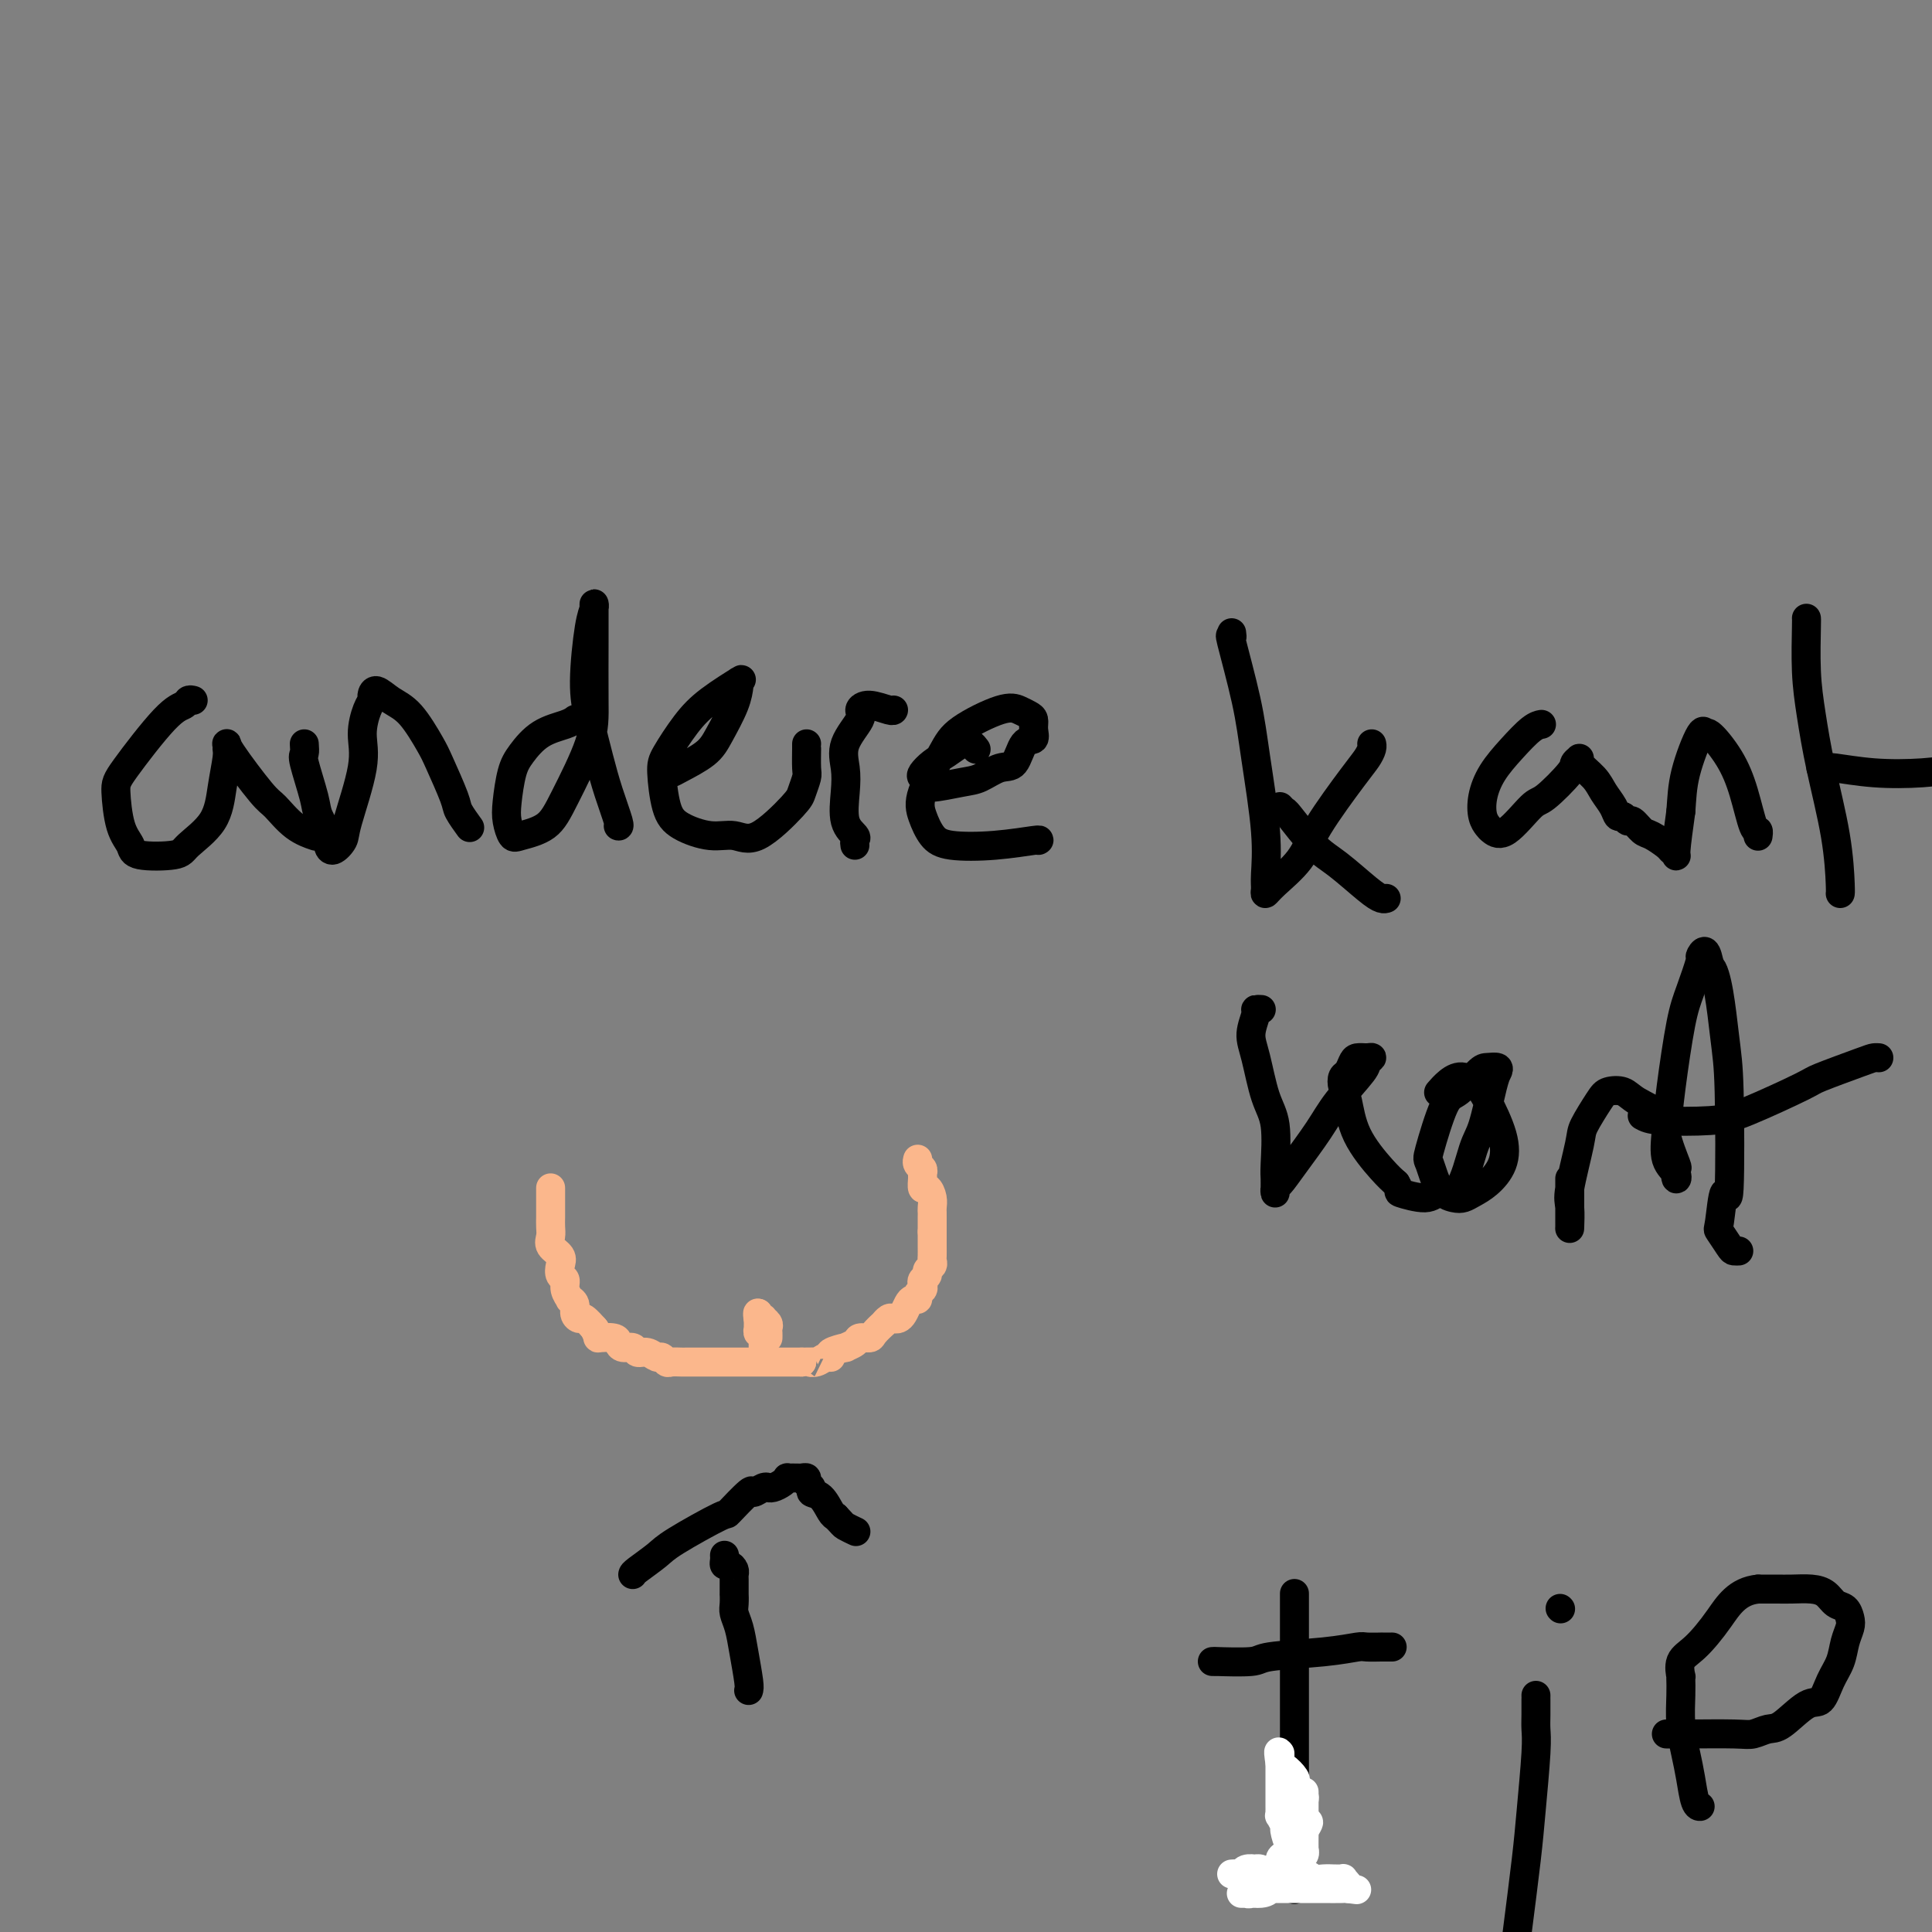 <svg viewBox='0 0 400 400' version='1.1' xmlns='http://www.w3.org/2000/svg' xmlns:xlink='http://www.w3.org/1999/xlink'><rect x="0" y="0" width="400" height="400" fill="#808080" stroke="none"/><g fill='none' stroke='#FBB78C' stroke-width='6' stroke-linecap='round' stroke-linejoin='round'><path d='M114,246c0.000,-0.057 0.000,-0.115 0,0c-0.000,0.115 -0.000,0.401 0,1c0.000,0.599 0.001,1.511 0,2c-0.001,0.489 -0.002,0.554 0,1c0.002,0.446 0.008,1.274 0,2c-0.008,0.726 -0.030,1.349 0,2c0.030,0.651 0.112,1.330 0,2c-0.112,0.670 -0.418,1.331 0,2c0.418,0.669 1.561,1.348 2,2c0.439,0.652 0.174,1.279 0,2c-0.174,0.721 -0.258,1.538 0,2c0.258,0.462 0.858,0.571 1,1c0.142,0.429 -0.173,1.179 0,2c0.173,0.821 0.834,1.713 1,2c0.166,0.287 -0.164,-0.030 0,0c0.164,0.030 0.822,0.408 1,1c0.178,0.592 -0.124,1.399 0,2c0.124,0.601 0.672,0.996 1,1c0.328,0.004 0.434,-0.384 1,0c0.566,0.384 1.590,1.538 2,2c0.410,0.462 0.205,0.231 0,0'/><path d='M123,275c1.141,2.166 0.495,2.082 1,2c0.505,-0.082 2.162,-0.161 3,0c0.838,0.161 0.857,0.564 1,1c0.143,0.436 0.409,0.905 1,1c0.591,0.095 1.506,-0.186 2,0c0.494,0.186 0.566,0.838 1,1c0.434,0.162 1.228,-0.167 2,0c0.772,0.167 1.520,0.829 2,1c0.480,0.171 0.692,-0.150 1,0c0.308,0.150 0.711,0.772 1,1c0.289,0.228 0.464,0.061 1,0c0.536,-0.061 1.435,-0.016 2,0c0.565,0.016 0.798,0.004 1,0c0.202,-0.004 0.373,-0.001 1,0c0.627,0.001 1.711,0.000 2,0c0.289,-0.000 -0.218,-0.000 0,0c0.218,0.000 1.162,0.000 2,0c0.838,-0.000 1.569,-0.000 2,0c0.431,0.000 0.563,0.000 1,0c0.437,-0.000 1.181,-0.000 2,0c0.819,0.000 1.715,0.000 2,0c0.285,-0.000 -0.041,-0.000 0,0c0.041,0.000 0.450,0.000 1,0c0.550,-0.000 1.243,-0.000 2,0c0.757,0.000 1.579,0.000 2,0c0.421,-0.000 0.441,-0.000 1,0c0.559,0.000 1.658,0.000 2,0c0.342,-0.000 -0.073,-0.000 0,0c0.073,0.000 0.635,0.000 1,0c0.365,-0.000 0.533,-0.000 1,0c0.467,0.000 1.234,0.000 2,0'/><path d='M166,282c4.596,-0.017 2.587,-0.060 2,0c-0.587,0.060 0.247,0.222 1,0c0.753,-0.222 1.426,-0.829 2,-1c0.574,-0.171 1.051,0.095 1,0c-0.051,-0.095 -0.628,-0.551 0,-1c0.628,-0.449 2.463,-0.890 3,-1c0.537,-0.110 -0.222,0.113 0,0c0.222,-0.113 1.426,-0.560 2,-1c0.574,-0.440 0.517,-0.873 1,-1c0.483,-0.127 1.505,0.053 2,0c0.495,-0.053 0.461,-0.340 1,-1c0.539,-0.660 1.650,-1.693 2,-2c0.350,-0.307 -0.061,0.112 0,0c0.061,-0.112 0.594,-0.754 1,-1c0.406,-0.246 0.686,-0.094 1,0c0.314,0.094 0.663,0.131 1,0c0.337,-0.131 0.664,-0.430 1,-1c0.336,-0.570 0.682,-1.409 1,-2c0.318,-0.591 0.607,-0.932 1,-1c0.393,-0.068 0.889,0.136 1,0c0.111,-0.136 -0.162,-0.614 0,-1c0.162,-0.386 0.760,-0.681 1,-1c0.240,-0.319 0.121,-0.663 0,-1c-0.121,-0.337 -0.243,-0.668 0,-1c0.243,-0.332 0.850,-0.666 1,-1c0.150,-0.334 -0.156,-0.669 0,-1c0.156,-0.331 0.774,-0.658 1,-1c0.226,-0.342 0.061,-0.700 0,-1c-0.061,-0.300 -0.016,-0.542 0,-1c0.016,-0.458 0.005,-1.131 0,-2c-0.005,-0.869 -0.002,-1.935 0,-3'/><path d='M193,255c0.000,-0.914 0.001,0.300 0,0c-0.001,-0.300 -0.003,-2.113 0,-3c0.003,-0.887 0.011,-0.849 0,-1c-0.011,-0.151 -0.041,-0.492 0,-1c0.041,-0.508 0.154,-1.183 0,-2c-0.154,-0.817 -0.576,-1.777 -1,-2c-0.424,-0.223 -0.849,0.291 -1,0c-0.151,-0.291 -0.026,-1.388 0,-2c0.026,-0.612 -0.045,-0.739 0,-1c0.045,-0.261 0.208,-0.658 0,-1c-0.208,-0.342 -0.787,-0.631 -1,-1c-0.213,-0.369 -0.061,-0.820 0,-1c0.061,-0.180 0.030,-0.090 0,0'/><path d='M159,277c0.009,-0.332 0.017,-0.664 0,-1c-0.017,-0.336 -0.061,-0.678 0,-1c0.061,-0.322 0.227,-0.626 0,-1c-0.227,-0.374 -0.845,-0.818 -1,-1c-0.155,-0.182 0.155,-0.101 0,0c-0.155,0.101 -0.773,0.223 -1,0c-0.227,-0.223 -0.061,-0.791 0,-1c0.061,-0.209 0.017,-0.060 0,0c-0.017,0.060 -0.009,0.030 0,0'/><path d='M157,272c-0.309,-0.550 -0.083,0.575 0,1c0.083,0.425 0.023,0.151 0,0c-0.023,-0.151 -0.007,-0.180 0,0c0.007,0.180 0.006,0.569 0,1c-0.006,0.431 -0.016,0.904 0,1c0.016,0.096 0.057,-0.186 0,0c-0.057,0.186 -0.211,0.838 0,1c0.211,0.162 0.789,-0.168 1,0c0.211,0.168 0.057,0.832 0,1c-0.057,0.168 -0.015,-0.161 0,0c0.015,0.161 0.004,0.811 0,1c-0.004,0.189 -0.001,-0.082 0,0c0.001,0.082 0.000,0.516 0,1c-0.000,0.484 -0.000,1.016 0,1c0.000,-0.016 0.000,-0.581 0,-1c-0.000,-0.419 -0.000,-0.691 0,-1c0.000,-0.309 0.000,-0.654 0,-1'/><path d='M158,277c0.155,0.774 0.042,0.208 0,0c-0.042,-0.208 -0.012,-0.060 0,0c0.012,0.060 0.006,0.030 0,0'/></g>
<g fill='none' stroke='#000000' stroke-width='6' stroke-linecap='round' stroke-linejoin='round'><path d='M155,350c0.091,-0.296 0.182,-0.592 0,-2c-0.182,-1.408 -0.637,-3.927 -1,-6c-0.363,-2.073 -0.633,-3.702 -1,-5c-0.367,-1.298 -0.830,-2.267 -1,-3c-0.170,-0.733 -0.046,-1.229 0,-2c0.046,-0.771 0.013,-1.817 0,-2c-0.013,-0.183 -0.006,0.497 0,0c0.006,-0.497 0.012,-2.171 0,-3c-0.012,-0.829 -0.042,-0.813 0,-1c0.042,-0.187 0.155,-0.576 0,-1c-0.155,-0.424 -0.577,-0.884 -1,-1c-0.423,-0.116 -0.845,0.113 -1,0c-0.155,-0.113 -0.042,-0.569 0,-1c0.042,-0.431 0.012,-0.837 0,-1c-0.012,-0.163 -0.006,-0.081 0,0'/><path d='M131,326c0.020,-0.133 0.040,-0.266 1,-1c0.960,-0.734 2.860,-2.068 4,-3c1.140,-0.932 1.519,-1.460 4,-3c2.481,-1.540 7.064,-4.091 9,-5c1.936,-0.909 1.227,-0.177 2,-1c0.773,-0.823 3.030,-3.201 4,-4c0.970,-0.799 0.654,-0.017 1,0c0.346,0.017 1.353,-0.730 2,-1c0.647,-0.270 0.934,-0.062 1,0c0.066,0.062 -0.088,-0.022 0,0c0.088,0.022 0.419,0.149 1,0c0.581,-0.149 1.413,-0.576 2,-1c0.587,-0.424 0.931,-0.845 1,-1c0.069,-0.155 -0.135,-0.042 0,0c0.135,0.042 0.609,0.014 1,0c0.391,-0.014 0.697,-0.015 1,0c0.303,0.015 0.601,0.046 1,0c0.399,-0.046 0.897,-0.169 1,0c0.103,0.169 -0.190,0.630 0,1c0.190,0.370 0.863,0.649 1,1c0.137,0.351 -0.262,0.775 0,1c0.262,0.225 1.186,0.253 2,1c0.814,0.747 1.518,2.213 2,3c0.482,0.787 0.741,0.893 1,1'/><path d='M173,314c1.571,1.631 1.500,1.708 2,2c0.500,0.292 1.571,0.798 2,1c0.429,0.202 0.214,0.101 0,0'/><path d='M40,145c-0.370,-0.096 -0.741,-0.192 -1,0c-0.259,0.192 -0.407,0.673 -1,1c-0.593,0.327 -1.630,0.500 -4,3c-2.370,2.500 -6.074,7.329 -8,10c-1.926,2.671 -2.075,3.186 -2,5c0.075,1.814 0.373,4.927 1,7c0.627,2.073 1.583,3.106 2,4c0.417,0.894 0.297,1.648 2,2c1.703,0.352 5.231,0.302 7,0c1.769,-0.302 1.780,-0.854 3,-2c1.220,-1.146 3.648,-2.885 5,-5c1.352,-2.115 1.629,-4.605 2,-7c0.371,-2.395 0.838,-4.694 1,-6c0.162,-1.306 0.020,-1.618 0,-2c-0.020,-0.382 0.083,-0.836 0,-1c-0.083,-0.164 -0.351,-0.040 1,2c1.351,2.040 4.321,5.997 6,8c1.679,2.003 2.069,2.052 3,3c0.931,0.948 2.405,2.794 4,4c1.595,1.206 3.313,1.773 4,2c0.687,0.227 0.344,0.113 0,0'/><path d='M63,154c0.057,0.806 0.114,1.613 0,2c-0.114,0.387 -0.399,0.355 0,2c0.399,1.645 1.482,4.968 2,7c0.518,2.032 0.472,2.773 1,4c0.528,1.227 1.631,2.940 2,4c0.369,1.060 0.005,1.468 0,2c-0.005,0.532 0.348,1.190 1,1c0.652,-0.190 1.603,-1.227 2,-2c0.397,-0.773 0.240,-1.282 1,-4c0.760,-2.718 2.438,-7.645 3,-11c0.562,-3.355 0.009,-5.139 0,-7c-0.009,-1.861 0.528,-3.799 1,-5c0.472,-1.201 0.880,-1.665 1,-2c0.120,-0.335 -0.049,-0.543 0,-1c0.049,-0.457 0.315,-1.165 1,-1c0.685,0.165 1.788,1.203 3,2c1.212,0.797 2.533,1.353 4,3c1.467,1.647 3.080,4.386 4,6c0.920,1.614 1.147,2.104 2,4c0.853,1.896 2.332,5.199 3,7c0.668,1.801 0.526,2.100 1,3c0.474,0.900 1.564,2.400 2,3c0.436,0.600 0.218,0.300 0,0'/><path d='M119,149c0.103,-0.079 0.207,-0.159 0,0c-0.207,0.159 -0.724,0.556 -2,1c-1.276,0.444 -3.309,0.936 -5,2c-1.691,1.064 -3.039,2.699 -4,4c-0.961,1.301 -1.536,2.269 -2,4c-0.464,1.731 -0.816,4.225 -1,6c-0.184,1.775 -0.201,2.830 0,4c0.201,1.170 0.618,2.454 1,3c0.382,0.546 0.729,0.355 2,0c1.271,-0.355 3.465,-0.874 5,-2c1.535,-1.126 2.411,-2.857 4,-6c1.589,-3.143 3.890,-7.696 5,-11c1.110,-3.304 1.029,-5.359 1,-9c-0.029,-3.641 -0.007,-8.868 0,-12c0.007,-3.132 -0.001,-4.168 0,-5c0.001,-0.832 0.010,-1.459 0,-2c-0.010,-0.541 -0.039,-0.994 0,-1c0.039,-0.006 0.146,0.436 0,1c-0.146,0.564 -0.545,1.250 -1,4c-0.455,2.750 -0.966,7.564 -1,11c-0.034,3.436 0.408,5.495 1,8c0.592,2.505 1.336,5.456 2,8c0.664,2.544 1.250,4.682 2,7c0.750,2.318 1.663,4.816 2,6c0.337,1.184 0.096,1.052 0,1c-0.096,-0.052 -0.048,-0.026 0,0'/><path d='M138,160c0.329,0.044 0.659,0.088 1,0c0.341,-0.088 0.694,-0.307 2,-1c1.306,-0.693 3.566,-1.860 5,-3c1.434,-1.140 2.043,-2.252 3,-4c0.957,-1.748 2.261,-4.132 3,-6c0.739,-1.868 0.911,-3.221 1,-4c0.089,-0.779 0.093,-0.984 0,-1c-0.093,-0.016 -0.284,0.156 0,0c0.284,-0.156 1.042,-0.639 0,0c-1.042,0.639 -3.885,2.401 -6,4c-2.115,1.599 -3.503,3.037 -5,5c-1.497,1.963 -3.104,4.453 -4,6c-0.896,1.547 -1.079,2.150 -1,4c0.079,1.850 0.422,4.946 1,7c0.578,2.054 1.391,3.066 3,4c1.609,0.934 4.013,1.790 6,2c1.987,0.210 3.555,-0.227 5,0c1.445,0.227 2.765,1.119 5,0c2.235,-1.119 5.383,-4.247 7,-6c1.617,-1.753 1.701,-2.130 2,-3c0.299,-0.870 0.812,-2.233 1,-3c0.188,-0.767 0.050,-0.938 0,-2c-0.050,-1.062 -0.014,-3.017 0,-4c0.014,-0.983 0.004,-0.995 0,-1c-0.004,-0.005 -0.002,-0.002 0,0'/><path d='M177,175c-0.060,-0.360 -0.120,-0.721 0,-1c0.120,-0.279 0.421,-0.478 0,-1c-0.421,-0.522 -1.565,-1.369 -2,-3c-0.435,-1.631 -0.160,-4.047 0,-6c0.160,-1.953 0.204,-3.442 0,-5c-0.204,-1.558 -0.657,-3.184 0,-5c0.657,-1.816 2.425,-3.821 3,-5c0.575,-1.179 -0.042,-1.531 0,-2c0.042,-0.469 0.743,-1.053 2,-1c1.257,0.053 3.069,0.745 4,1c0.931,0.255 0.980,0.073 1,0c0.020,-0.073 0.010,-0.036 0,0'/><path d='M202,155c0.086,0.117 0.172,0.233 0,0c-0.172,-0.233 -0.602,-0.817 -1,-1c-0.398,-0.183 -0.765,0.035 -1,0c-0.235,-0.035 -0.337,-0.322 -1,0c-0.663,0.322 -1.886,1.252 -3,2c-1.114,0.748 -2.118,1.315 -3,2c-0.882,0.685 -1.643,1.487 -2,2c-0.357,0.513 -0.312,0.738 0,1c0.312,0.262 0.891,0.560 1,1c0.109,0.440 -0.252,1.022 1,1c1.252,-0.022 4.117,-0.647 6,-1c1.883,-0.353 2.785,-0.433 4,-1c1.215,-0.567 2.742,-1.622 4,-2c1.258,-0.378 2.247,-0.080 3,-1c0.753,-0.920 1.271,-3.059 2,-4c0.729,-0.941 1.668,-0.686 2,-1c0.332,-0.314 0.057,-1.198 0,-2c-0.057,-0.802 0.105,-1.524 0,-2c-0.105,-0.476 -0.477,-0.708 -1,-1c-0.523,-0.292 -1.199,-0.644 -2,-1c-0.801,-0.356 -1.729,-0.714 -4,0c-2.271,0.714 -5.885,2.502 -8,4c-2.115,1.498 -2.730,2.706 -4,5c-1.270,2.294 -3.193,5.673 -4,8c-0.807,2.327 -0.496,3.600 0,5c0.496,1.400 1.177,2.925 2,4c0.823,1.075 1.790,1.700 4,2c2.210,0.300 5.665,0.276 9,0c3.335,-0.276 6.552,-0.805 8,-1c1.448,-0.195 1.128,-0.056 1,0c-0.128,0.056 -0.064,0.028 0,0'/><path d='M255,131c0.079,0.604 0.158,1.208 0,1c-0.158,-0.208 -0.554,-1.227 0,1c0.554,2.227 2.058,7.699 3,12c0.942,4.301 1.323,7.430 2,12c0.677,4.570 1.648,10.580 2,15c0.352,4.420 0.083,7.251 0,9c-0.083,1.749 0.021,2.417 0,3c-0.021,0.583 -0.168,1.082 0,1c0.168,-0.082 0.650,-0.746 2,-2c1.350,-1.254 3.567,-3.099 5,-5c1.433,-1.901 2.083,-3.858 4,-7c1.917,-3.142 5.102,-7.469 7,-10c1.898,-2.531 2.509,-3.266 3,-4c0.491,-0.734 0.863,-1.467 1,-2c0.137,-0.533 0.039,-0.867 0,-1c-0.039,-0.133 -0.020,-0.067 0,0'/><path d='M265,167c0.432,0.469 0.864,0.937 1,1c0.136,0.063 -0.024,-0.281 1,1c1.024,1.281 3.231,4.186 5,6c1.769,1.814 3.101,2.539 5,4c1.899,1.461 4.365,3.660 6,5c1.635,1.340 2.440,1.822 3,2c0.560,0.178 0.874,0.051 1,0c0.126,-0.051 0.063,-0.025 0,0'/><path d='M319,150c0.133,-0.024 0.267,-0.047 0,0c-0.267,0.047 -0.934,0.166 -2,1c-1.066,0.834 -2.531,2.384 -4,4c-1.469,1.616 -2.942,3.297 -4,5c-1.058,1.703 -1.702,3.428 -2,5c-0.298,1.572 -0.248,2.992 0,4c0.248,1.008 0.696,1.606 1,2c0.304,0.394 0.464,0.586 1,1c0.536,0.414 1.449,1.051 3,0c1.551,-1.051 3.741,-3.788 5,-5c1.259,-1.212 1.589,-0.898 3,-2c1.411,-1.102 3.905,-3.621 5,-5c1.095,-1.379 0.793,-1.618 1,-2c0.207,-0.382 0.924,-0.906 1,-1c0.076,-0.094 -0.488,0.242 0,1c0.488,0.758 2.029,1.939 3,3c0.971,1.061 1.374,2.001 2,3c0.626,0.999 1.476,2.055 2,3c0.524,0.945 0.721,1.777 1,2c0.279,0.223 0.640,-0.163 1,0c0.360,0.163 0.720,0.873 1,1c0.280,0.127 0.480,-0.331 1,0c0.520,0.331 1.359,1.451 2,2c0.641,0.549 1.085,0.528 2,1c0.915,0.472 2.300,1.439 3,2c0.700,0.561 0.713,0.717 1,1c0.287,0.283 0.846,0.691 1,1c0.154,0.309 -0.099,0.517 0,-1c0.099,-1.517 0.549,-4.758 1,-8'/><path d='M348,168c0.215,-2.715 0.252,-5.001 1,-8c0.748,-2.999 2.206,-6.711 3,-8c0.794,-1.289 0.923,-0.156 1,0c0.077,0.156 0.101,-0.667 1,0c0.899,0.667 2.672,2.823 4,5c1.328,2.177 2.212,4.373 3,7c0.788,2.627 1.479,5.683 2,7c0.521,1.317 0.871,0.893 1,1c0.129,0.107 0.037,0.745 0,1c-0.037,0.255 -0.018,0.128 0,0'/><path d='M374,128c0.020,0.035 0.040,0.069 0,2c-0.040,1.931 -0.140,5.757 0,9c0.140,3.243 0.521,5.902 1,9c0.479,3.098 1.057,6.634 2,11c0.943,4.366 2.253,9.562 3,14c0.747,4.438 0.932,8.118 1,10c0.068,1.882 0.019,1.966 0,2c-0.019,0.034 -0.010,0.017 0,0'/><path d='M377,159c0.372,0.029 0.743,0.057 1,0c0.257,-0.057 0.398,-0.201 2,0c1.602,0.201 4.664,0.747 8,1c3.336,0.253 6.946,0.212 10,0c3.054,-0.212 5.553,-0.596 7,-1c1.447,-0.404 1.842,-0.830 2,-1c0.158,-0.170 0.079,-0.085 0,0'/><path d='M261,209c0.123,0.005 0.245,0.009 0,0c-0.245,-0.009 -0.859,-0.033 -1,0c-0.141,0.033 0.190,0.122 0,1c-0.190,0.878 -0.902,2.546 -1,4c-0.098,1.454 0.419,2.693 1,5c0.581,2.307 1.228,5.682 2,8c0.772,2.318 1.671,3.578 2,6c0.329,2.422 0.088,6.004 0,8c-0.088,1.996 -0.022,2.404 0,3c0.022,0.596 -0.001,1.380 0,2c0.001,0.620 0.027,1.076 0,1c-0.027,-0.076 -0.106,-0.685 0,-1c0.106,-0.315 0.397,-0.336 1,-1c0.603,-0.664 1.520,-1.970 3,-4c1.480,-2.030 3.525,-4.782 5,-7c1.475,-2.218 2.379,-3.901 4,-6c1.621,-2.099 3.958,-4.616 5,-6c1.042,-1.384 0.788,-1.637 1,-2c0.212,-0.363 0.891,-0.836 1,-1c0.109,-0.164 -0.353,-0.017 -1,0c-0.647,0.017 -1.481,-0.095 -2,0c-0.519,0.095 -0.725,0.395 -1,1c-0.275,0.605 -0.621,1.513 -1,2c-0.379,0.487 -0.793,0.553 -1,1c-0.207,0.447 -0.207,1.274 0,2c0.207,0.726 0.623,1.349 1,3c0.377,1.651 0.717,4.329 2,7c1.283,2.671 3.509,5.335 5,7c1.491,1.665 2.245,2.333 3,3'/><path d='M289,245c1.195,1.919 0.183,1.717 1,2c0.817,0.283 3.465,1.053 5,1c1.535,-0.053 1.959,-0.928 3,-1c1.041,-0.072 2.699,0.657 4,-1c1.301,-1.657 2.245,-5.702 3,-8c0.755,-2.298 1.320,-2.850 2,-5c0.680,-2.150 1.474,-5.897 2,-8c0.526,-2.103 0.783,-2.563 1,-3c0.217,-0.437 0.393,-0.850 0,-1c-0.393,-0.150 -1.356,-0.036 -2,0c-0.644,0.036 -0.969,-0.005 -2,1c-1.031,1.005 -2.769,3.057 -4,4c-1.231,0.943 -1.956,0.778 -3,3c-1.044,2.222 -2.407,6.831 -3,9c-0.593,2.169 -0.416,1.899 0,3c0.416,1.101 1.073,3.572 2,5c0.927,1.428 2.126,1.812 3,2c0.874,0.188 1.424,0.182 2,0c0.576,-0.182 1.178,-0.538 2,-1c0.822,-0.462 1.865,-1.029 3,-2c1.135,-0.971 2.362,-2.345 3,-4c0.638,-1.655 0.687,-3.590 0,-6c-0.687,-2.410 -2.111,-5.293 -3,-7c-0.889,-1.707 -1.244,-2.236 -2,-3c-0.756,-0.764 -1.914,-1.761 -3,-2c-1.086,-0.239 -2.100,0.282 -3,1c-0.900,0.718 -1.686,1.634 -2,2c-0.314,0.366 -0.157,0.183 0,0'/><path d='M325,244c0.000,0.475 0.000,0.949 0,1c-0.000,0.051 -0.000,-0.323 0,0c0.000,0.323 0.001,1.341 0,3c-0.001,1.659 -0.002,3.958 0,5c0.002,1.042 0.008,0.826 0,1c-0.008,0.174 -0.029,0.737 0,0c0.029,-0.737 0.109,-2.775 0,-4c-0.109,-1.225 -0.406,-1.638 0,-4c0.406,-2.362 1.516,-6.673 2,-9c0.484,-2.327 0.343,-2.671 1,-4c0.657,-1.329 2.114,-3.643 3,-5c0.886,-1.357 1.202,-1.756 2,-2c0.798,-0.244 2.078,-0.334 3,0c0.922,0.334 1.487,1.093 3,2c1.513,0.907 3.974,1.964 5,3c1.026,1.036 0.617,2.051 1,4c0.383,1.949 1.559,4.831 2,6c0.441,1.169 0.146,0.626 0,1c-0.146,0.374 -0.142,1.665 0,2c0.142,0.335 0.422,-0.286 0,-1c-0.422,-0.714 -1.547,-1.521 -2,-3c-0.453,-1.479 -0.233,-3.630 0,-6c0.233,-2.370 0.478,-4.959 1,-9c0.522,-4.041 1.320,-9.534 2,-13c0.680,-3.466 1.243,-4.907 2,-7c0.757,-2.093 1.708,-4.839 2,-6c0.292,-1.161 -0.075,-0.736 0,-1c0.075,-0.264 0.593,-1.218 1,-1c0.407,0.218 0.704,1.609 1,3'/><path d='M354,200c1.550,0.914 2.426,9.198 3,14c0.574,4.802 0.845,6.121 1,12c0.155,5.879 0.192,16.318 0,20c-0.192,3.682 -0.613,0.608 -1,1c-0.387,0.392 -0.741,4.249 -1,6c-0.259,1.751 -0.423,1.397 0,2c0.423,0.603 1.433,2.161 2,3c0.567,0.839 0.691,0.957 1,1c0.309,0.043 0.803,0.012 1,0c0.197,-0.012 0.099,-0.006 0,0'/><path d='M340,231c0.716,0.400 1.432,0.800 4,1c2.568,0.200 6.989,0.201 10,0c3.011,-0.201 4.614,-0.604 8,-2c3.386,-1.396 8.557,-3.786 11,-5c2.443,-1.214 2.157,-1.254 4,-2c1.843,-0.746 5.814,-2.200 8,-3c2.186,-0.800 2.589,-0.946 3,-1c0.411,-0.054 0.832,-0.015 1,0c0.168,0.015 0.084,0.008 0,0'/><path d='M251,344c0.623,0.007 1.245,0.013 1,0c-0.245,-0.013 -1.358,-0.046 0,0c1.358,0.046 5.188,0.170 7,0c1.812,-0.170 1.608,-0.634 4,-1c2.392,-0.366 7.381,-0.634 11,-1c3.619,-0.366 5.867,-0.830 7,-1c1.133,-0.170 1.151,-0.046 2,0c0.849,0.046 2.529,0.012 3,0c0.471,-0.012 -0.266,-0.003 0,0c0.266,0.003 1.535,0.001 2,0c0.465,-0.001 0.125,-0.000 0,0c-0.125,0.000 -0.036,0.000 0,0c0.036,-0.000 0.018,-0.000 0,0'/><path d='M268,330c0.000,-0.170 0.000,-0.341 0,2c0.000,2.341 0.000,7.192 0,11c0.000,3.808 0.000,6.571 0,9c0.000,2.429 0.000,4.523 0,8c0.000,3.477 0.000,8.336 0,11c0.000,2.664 0.000,3.132 0,4c0.000,0.868 0.000,2.135 0,4c0.000,1.865 0.000,4.329 0,6c0.000,1.671 0.000,2.551 0,3c0.000,0.449 0.000,0.467 0,1c0.000,0.533 0.000,1.581 0,2c0.000,0.419 0.000,0.210 0,0'/><path d='M318,351c0.000,0.494 0.001,0.988 0,1c-0.001,0.012 -0.003,-0.460 0,0c0.003,0.460 0.013,1.850 0,3c-0.013,1.150 -0.048,2.060 0,3c0.048,0.940 0.178,1.912 0,5c-0.178,3.088 -0.663,8.293 -1,12c-0.337,3.707 -0.525,5.916 -1,10c-0.475,4.084 -1.238,10.042 -2,16'/><path d='M323,333c0.000,0.000 0.100,0.100 0.1,0.1'/><path d='M345,359c0.216,-0.002 0.431,-0.004 1,0c0.569,0.004 1.490,0.015 4,0c2.510,-0.015 6.608,-0.058 9,0c2.392,0.058 3.078,0.215 4,0c0.922,-0.215 2.081,-0.802 3,-1c0.919,-0.198 1.598,-0.009 3,-1c1.402,-0.991 3.527,-3.164 5,-4c1.473,-0.836 2.293,-0.335 3,-1c0.707,-0.665 1.300,-2.495 2,-4c0.700,-1.505 1.506,-2.683 2,-4c0.494,-1.317 0.676,-2.772 1,-4c0.324,-1.228 0.789,-2.231 1,-3c0.211,-0.769 0.168,-1.306 0,-2c-0.168,-0.694 -0.460,-1.545 -1,-2c-0.540,-0.455 -1.327,-0.514 -2,-1c-0.673,-0.486 -1.231,-1.398 -2,-2c-0.769,-0.602 -1.750,-0.893 -3,-1c-1.250,-0.107 -2.769,-0.029 -4,0c-1.231,0.029 -2.175,0.008 -3,0c-0.825,-0.008 -1.530,-0.002 -2,0c-0.470,0.002 -0.706,0.001 -1,0c-0.294,-0.001 -0.647,-0.000 -1,0'/><path d='M364,329c-4.342,0.411 -6.197,3.440 -8,6c-1.803,2.560 -3.555,4.652 -5,6c-1.445,1.348 -2.583,1.953 -3,3c-0.417,1.047 -0.111,2.536 0,3c0.111,0.464 0.029,-0.096 0,0c-0.029,0.096 -0.005,0.850 0,1c0.005,0.150 -0.010,-0.303 0,0c0.010,0.303 0.044,1.363 0,3c-0.044,1.637 -0.166,3.850 0,6c0.166,2.150 0.619,4.236 1,6c0.381,1.764 0.690,3.205 1,5c0.310,1.795 0.622,3.945 1,5c0.378,1.055 0.822,1.016 1,1c0.178,-0.016 0.089,-0.008 0,0'/></g>
<g fill='none' stroke='#FFFFFF' stroke-width='6' stroke-linecap='round' stroke-linejoin='round'><path d='M255,388c0.323,-0.030 0.646,-0.060 1,0c0.354,0.060 0.738,0.211 1,0c0.262,-0.211 0.401,-0.785 1,-1c0.599,-0.215 1.656,-0.072 2,0c0.344,0.072 -0.027,0.072 0,0c0.027,-0.072 0.451,-0.216 1,0c0.549,0.216 1.221,0.794 2,1c0.779,0.206 1.664,0.041 2,0c0.336,-0.041 0.123,0.042 1,0c0.877,-0.042 2.846,-0.207 4,0c1.154,0.207 1.494,0.788 2,1c0.506,0.212 1.178,0.056 2,0c0.822,-0.056 1.793,-0.012 2,0c0.207,0.012 -0.351,-0.008 0,0c0.351,0.008 1.609,0.043 2,0c0.391,-0.043 -0.087,-0.166 0,0c0.087,0.166 0.739,0.619 1,1c0.261,0.381 0.130,0.691 0,1'/><path d='M279,391c3.708,0.464 0.978,0.124 0,0c-0.978,-0.124 -0.204,-0.033 -1,0c-0.796,0.033 -3.162,0.009 -4,0c-0.838,-0.009 -0.147,-0.003 -1,0c-0.853,0.003 -3.251,0.005 -5,0c-1.749,-0.005 -2.851,-0.015 -4,0c-1.149,0.015 -2.345,0.057 -3,0c-0.655,-0.057 -0.768,-0.211 -1,0c-0.232,0.211 -0.582,0.789 -1,1c-0.418,0.211 -0.904,0.057 -1,0c-0.096,-0.057 0.197,-0.015 0,0c-0.197,0.015 -0.883,0.003 -1,0c-0.117,-0.003 0.336,0.002 1,0c0.664,-0.002 1.541,-0.013 2,0c0.459,0.013 0.500,0.049 1,0c0.500,-0.049 1.457,-0.184 2,-1c0.543,-0.816 0.670,-2.312 1,-3c0.330,-0.688 0.863,-0.568 1,-1c0.137,-0.432 -0.121,-1.416 0,-2c0.121,-0.584 0.621,-0.768 1,-1c0.379,-0.232 0.637,-0.511 1,-1c0.363,-0.489 0.832,-1.189 1,-2c0.168,-0.811 0.034,-1.734 0,-2c-0.034,-0.266 0.032,0.125 0,0c-0.032,-0.125 -0.163,-0.764 0,-1c0.163,-0.236 0.618,-0.067 1,0c0.382,0.067 0.691,0.034 1,0'/><path d='M270,378c1.856,-1.936 0.497,0.223 0,1c-0.497,0.777 -0.132,0.173 0,0c0.132,-0.173 0.031,0.086 0,1c-0.031,0.914 0.007,2.483 0,3c-0.007,0.517 -0.058,-0.019 0,0c0.058,0.019 0.227,0.593 0,1c-0.227,0.407 -0.849,0.647 -1,1c-0.151,0.353 0.170,0.820 0,1c-0.170,0.180 -0.830,0.074 -1,0c-0.170,-0.074 0.151,-0.117 0,0c-0.151,0.117 -0.772,0.392 -1,0c-0.228,-0.392 -0.061,-1.453 0,-2c0.061,-0.547 0.017,-0.580 0,-1c-0.017,-0.420 -0.005,-1.227 0,-2c0.005,-0.773 0.005,-1.514 0,-2c-0.005,-0.486 -0.015,-0.718 0,-1c0.015,-0.282 0.057,-0.614 0,-1c-0.057,-0.386 -0.211,-0.828 0,-1c0.211,-0.172 0.789,-0.076 1,0c0.211,0.076 0.057,0.133 0,0c-0.057,-0.133 -0.015,-0.454 0,0c0.015,0.454 0.004,1.685 0,2c-0.004,0.315 -0.001,-0.285 0,0c0.001,0.285 0.000,1.453 0,2c-0.000,0.547 -0.000,0.471 0,1c0.000,0.529 0.000,1.663 0,2c-0.000,0.337 -0.000,-0.122 0,0c0.000,0.122 0.000,0.827 0,1c-0.000,0.173 -0.000,-0.184 0,0c0.000,0.184 0.000,0.910 0,1c-0.000,0.090 -0.000,-0.455 0,-1'/><path d='M268,384c0.198,0.716 0.193,-0.496 0,-1c-0.193,-0.504 -0.573,-0.302 -1,-1c-0.427,-0.698 -0.899,-2.296 -1,-3c-0.101,-0.704 0.169,-0.514 0,-1c-0.169,-0.486 -0.777,-1.650 -1,-2c-0.223,-0.350 -0.060,0.112 0,0c0.060,-0.112 0.016,-0.800 0,-1c-0.016,-0.200 -0.004,0.087 0,0c0.004,-0.087 0.001,-0.549 0,-1c-0.001,-0.451 -0.000,-0.890 0,-1c0.000,-0.110 0.000,0.110 0,0c-0.000,-0.110 -0.000,-0.552 0,-1c0.000,-0.448 0.000,-0.904 0,-1c-0.000,-0.096 -0.000,0.167 0,0c0.000,-0.167 0.000,-0.766 0,-1c-0.000,-0.234 -0.000,-0.104 0,0c0.000,0.104 0.000,0.182 0,0c-0.000,-0.182 -0.000,-0.623 0,-1c0.000,-0.377 0.000,-0.688 0,-1c-0.000,-0.312 -0.000,-0.623 0,-1c0.000,-0.377 0.000,-0.818 0,-1c-0.000,-0.182 -0.000,-0.104 0,0c0.000,0.104 0.000,0.234 0,0c-0.000,-0.234 -0.000,-0.831 0,-1c0.000,-0.169 0.000,0.089 0,0c-0.000,-0.089 -0.000,-0.524 0,-1c0.000,-0.476 0.000,-0.993 0,-1c-0.000,-0.007 0.000,0.497 0,1'/><path d='M265,364c-0.492,-2.899 -0.224,-0.147 0,1c0.224,1.147 0.402,0.688 1,1c0.598,0.312 1.614,1.393 2,2c0.386,0.607 0.142,0.739 0,1c-0.142,0.261 -0.182,0.652 0,1c0.182,0.348 0.585,0.652 1,1c0.415,0.348 0.843,0.738 1,1c0.157,0.262 0.042,0.395 0,1c-0.042,0.605 -0.011,1.681 0,2c0.011,0.319 0.003,-0.121 0,0c-0.003,0.121 -0.001,0.803 0,1c0.001,0.197 0.000,-0.090 0,0c-0.000,0.090 -0.000,0.557 0,1c0.000,0.443 0.000,0.861 0,1c-0.000,0.139 -0.000,-0.000 0,0c0.000,0.000 0.000,0.140 0,0c-0.000,-0.140 -0.000,-0.558 0,-1c0.000,-0.442 0.000,-0.906 0,-1c-0.000,-0.094 -0.000,0.182 0,0c0.000,-0.182 0.000,-0.822 0,-1c-0.000,-0.178 -0.000,0.107 0,0c0.000,-0.107 0.000,-0.606 0,-1c-0.000,-0.394 -0.000,-0.684 0,-1c0.000,-0.316 0.000,-0.658 0,-1'/><path d='M270,372c0.000,-1.156 0.000,-1.044 0,-1c0.000,0.044 0.000,0.022 0,0'/></g>
</svg>